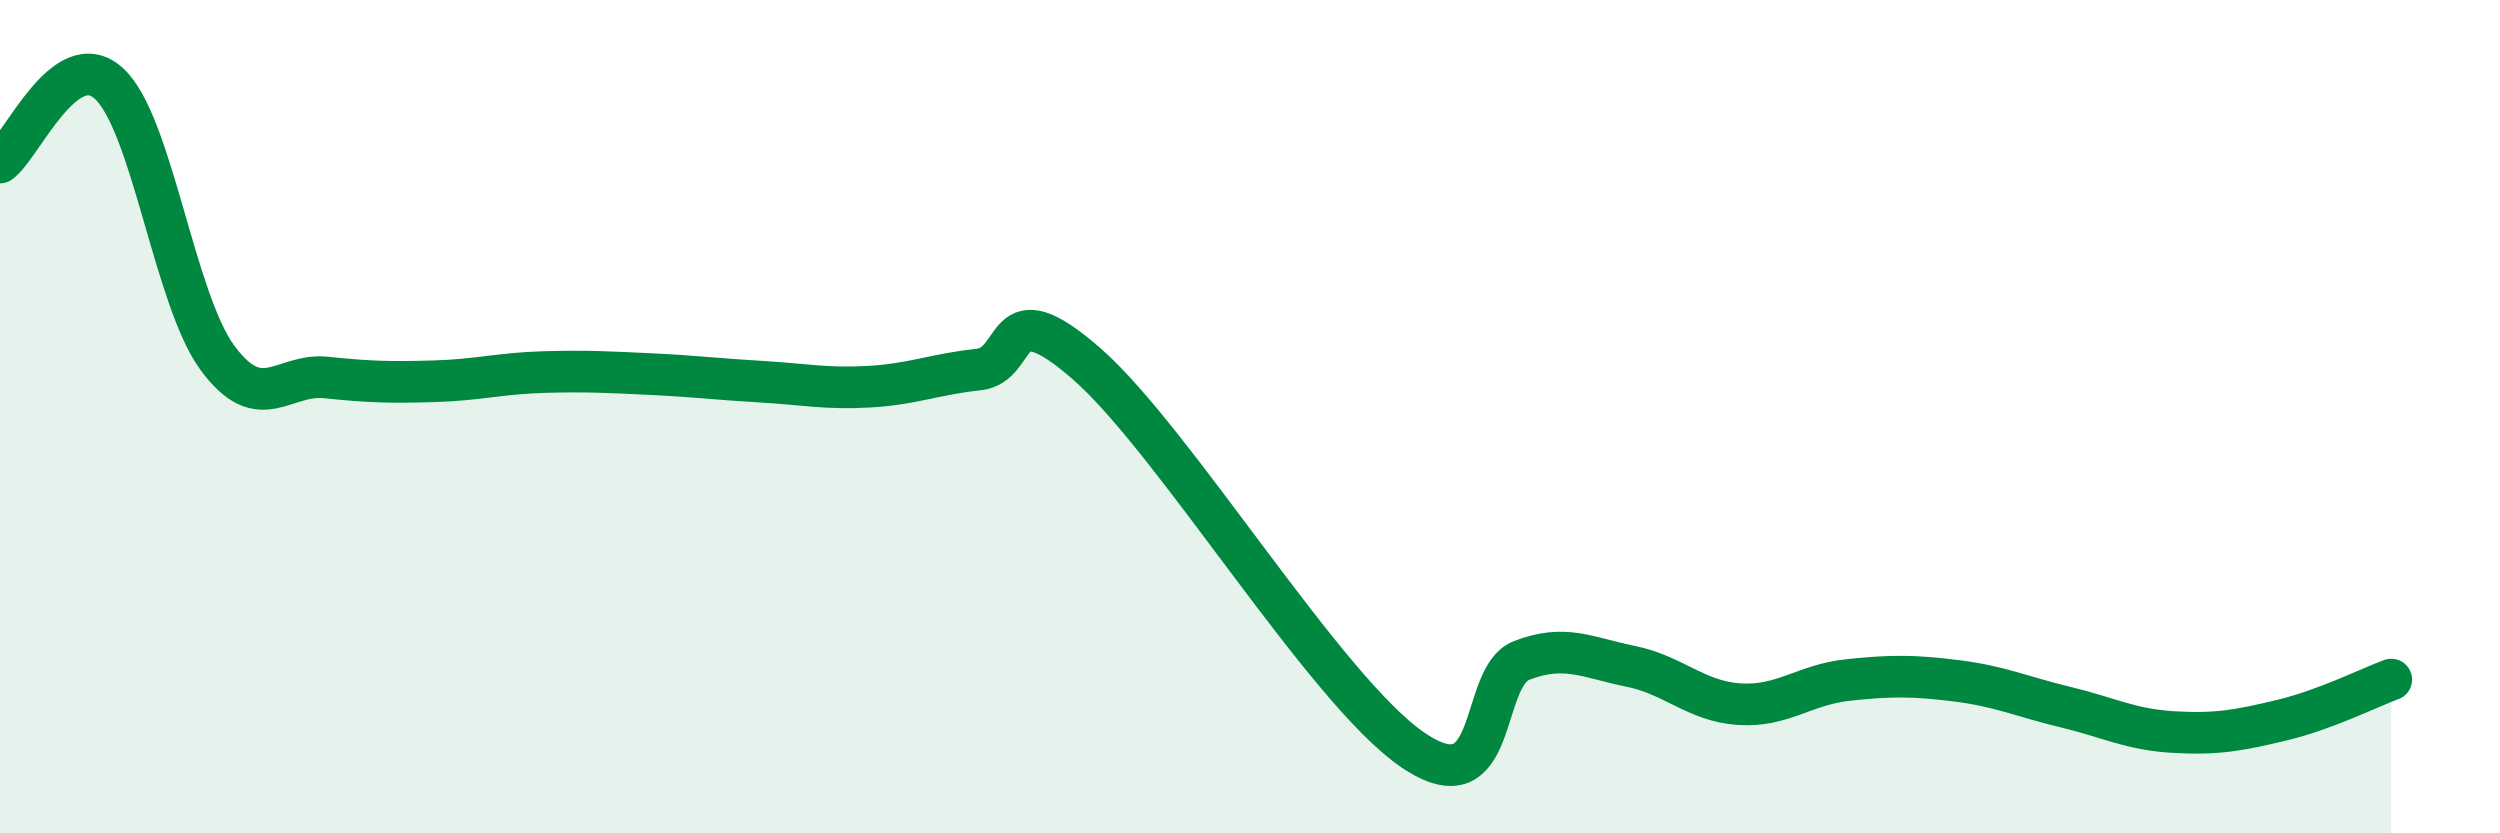 
    <svg width="60" height="20" viewBox="0 0 60 20" xmlns="http://www.w3.org/2000/svg">
      <path
        d="M 0,3.9 C 0.52,3.52 1.57,1.06 2.61,2 C 3.65,2.94 4.18,7.18 5.22,8.59 C 6.26,10 6.79,8.95 7.83,9.06 C 8.87,9.17 9.39,9.18 10.43,9.15 C 11.47,9.12 12,8.96 13.04,8.93 C 14.08,8.9 14.61,8.93 15.65,8.98 C 16.69,9.03 17.22,9.1 18.26,9.16 C 19.3,9.22 19.83,9.34 20.87,9.28 C 21.91,9.22 22.44,8.98 23.48,8.87 C 24.52,8.76 24,6.91 26.09,8.74 C 28.18,10.57 31.82,16.58 33.91,18 C 36,19.42 35.48,16.25 36.52,15.85 C 37.56,15.45 38.09,15.78 39.13,15.99 C 40.17,16.2 40.7,16.83 41.74,16.9 C 42.78,16.97 43.31,16.43 44.35,16.32 C 45.39,16.21 45.92,16.21 46.96,16.34 C 48,16.47 48.53,16.72 49.57,16.97 C 50.61,17.22 51.13,17.51 52.17,17.57 C 53.21,17.63 53.74,17.53 54.78,17.28 C 55.82,17.03 56.87,16.5 57.39,16.31L57.39 20L0 20Z"
        fill="#008740"
        opacity="0.1"
        stroke-linecap="round"
        stroke-linejoin="round"
      />
      <path
        d="M 0,3.9 C 0.52,3.52 1.57,1.06 2.61,2 C 3.65,2.94 4.18,7.18 5.22,8.59 C 6.26,10 6.79,8.95 7.83,9.06 C 8.87,9.17 9.39,9.18 10.43,9.15 C 11.47,9.12 12,8.96 13.04,8.93 C 14.08,8.9 14.61,8.93 15.65,8.98 C 16.69,9.03 17.22,9.1 18.26,9.16 C 19.3,9.22 19.83,9.34 20.87,9.28 C 21.91,9.22 22.44,8.98 23.48,8.87 C 24.52,8.76 24,6.91 26.09,8.74 C 28.18,10.57 31.82,16.58 33.91,18 C 36,19.42 35.48,16.25 36.52,15.85 C 37.56,15.45 38.09,15.78 39.13,15.99 C 40.17,16.2 40.7,16.83 41.74,16.9 C 42.78,16.97 43.31,16.43 44.35,16.32 C 45.39,16.21 45.92,16.21 46.96,16.34 C 48,16.47 48.53,16.72 49.57,16.97 C 50.61,17.22 51.13,17.51 52.17,17.57 C 53.21,17.63 53.74,17.53 54.78,17.28 C 55.82,17.03 56.87,16.5 57.39,16.31"
        stroke="#008740"
        stroke-width="1"
        fill="none"
        stroke-linecap="round"
        stroke-linejoin="round"
      />
    </svg>
  